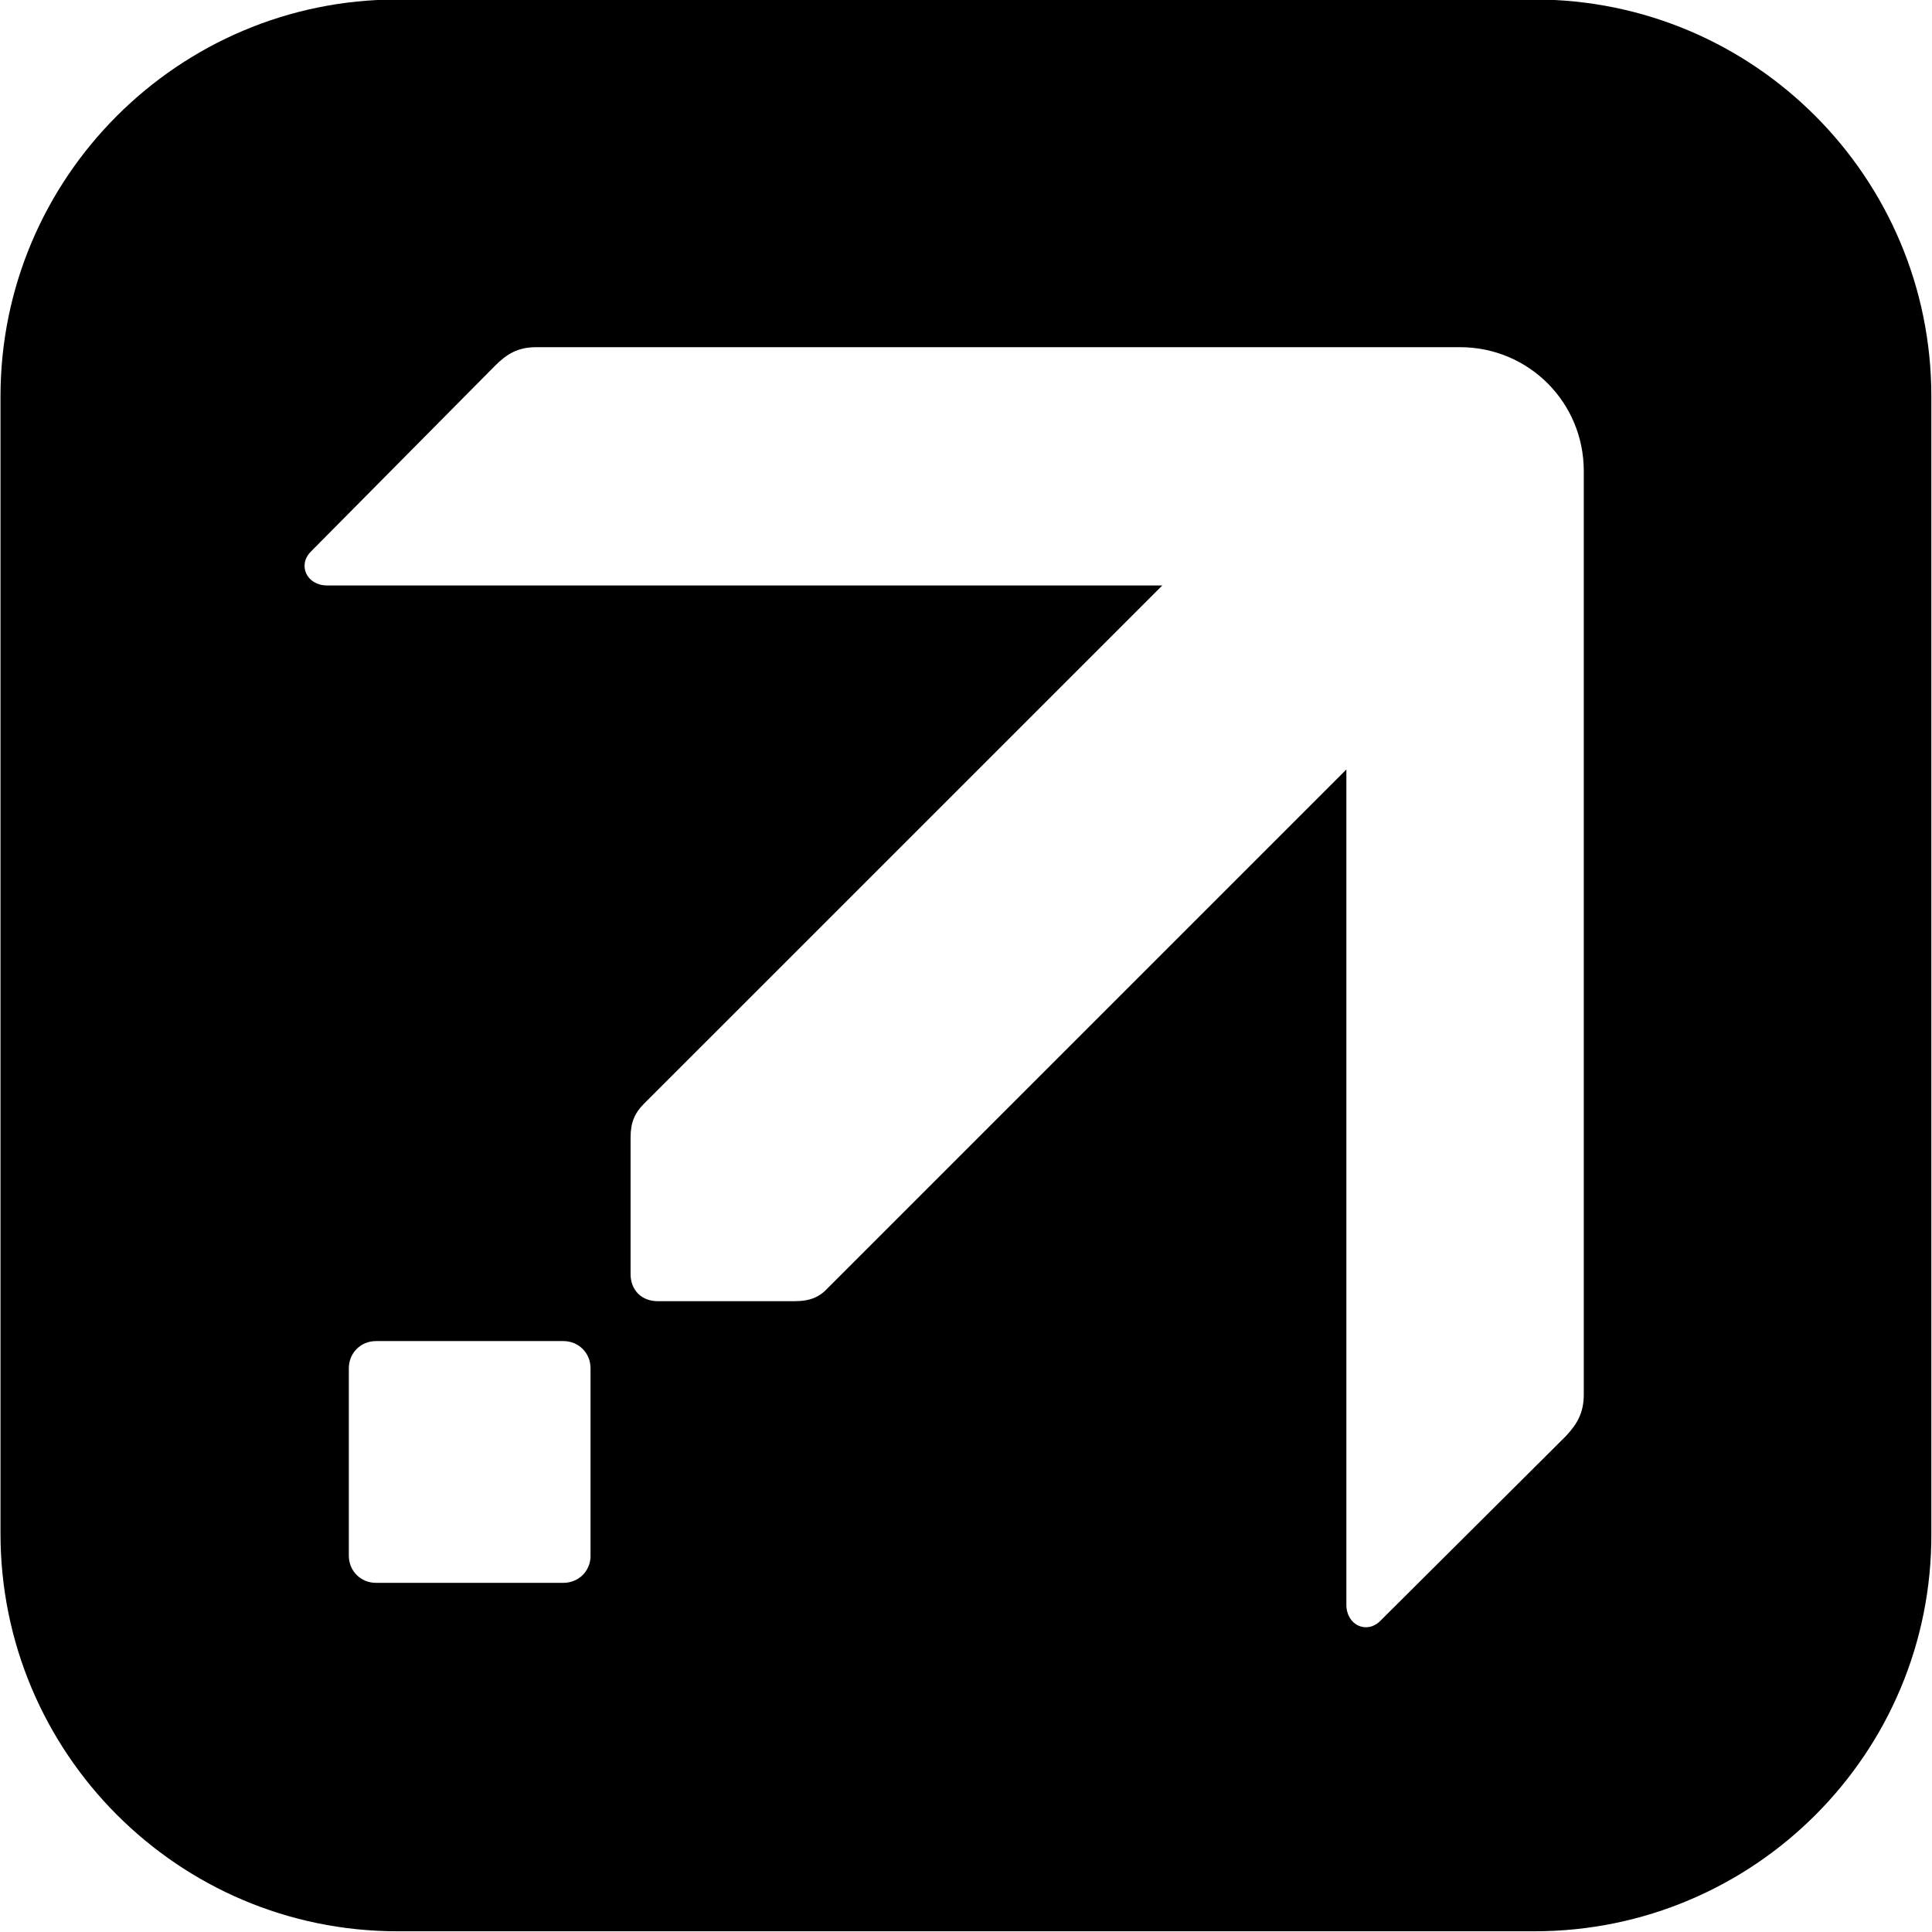 <?xml version="1.0" encoding="UTF-8" standalone="no"?>
<svg enable-background="new 0 0 211 47" fill="none" height="32" preserveAspectRatio="xMidYMid" viewBox="0 0 21.781 21.797" width="32" version="1.1" id="svg1" xmlns="http://www.w3.org/2000/svg" xmlns:svg="http://www.w3.org/2000/svg">
  <path id="path1" clip-path="url(#clipPath13)" style="fill:#000000" d="m 7.761,103.765 c -4.278,0 -7.76,3.482 -7.76,7.76 v 22.236 c 0,4.295 3.482,7.776 7.76,7.776 H 29.995 c 4.295,0 7.777,-3.482 7.76,-7.776 V 111.525 c 0,-4.278 -3.466,-7.76 -7.76,-7.76 z" transform="matrix(0.577,0,0,0.577,-0.003,-59.878)" />
  <defs id="defs11">
    <clipPath clipPathUnits="userSpaceOnUse" id="clipPath13">
      <g id="g14" style="display:none">
        <path d="m 11.538,134.193 v -3.665 c 0,-0.298 -0.232,-0.531 -0.531,-0.531 H 7.343 c -0.298,0 -0.531,0.232 -0.531,0.531 v 3.665 c 0,0.298 0.232,0.531 0.531,0.531 h 3.665 c 0.298,0 0.531,-0.232 0.531,-0.531 z" fill="#000000" id="path13" />
        <path d="m 30.959,131.042 v -18.058 c 0,-1.343 -1.078,-2.421 -2.421,-2.421 H 10.481 c -0.365,0 -0.58,0.133 -0.812,0.365 l -3.598,3.631 c -0.265,0.265 -0.083,0.663 0.315,0.663 H 22.718 l -10.132,10.131 c -0.182,0.182 -0.265,0.365 -0.265,0.663 v 2.67 c 0,0.315 0.216,0.531 0.531,0.531 h 2.67 c 0.315,0 0.497,-0.083 0.663,-0.265 l 10.132,-10.132 v 16.333 c 0,0.398 0.398,0.58 0.663,0.315 l 3.631,-3.615 c 0.215,-0.232 0.348,-0.448 0.348,-0.812 z" fill="#000000" id="path14" />
      </g>
      <path id="lpe_path-effect14" class="powerclip" d="m -5,98.765 h 47.757 v 47.773 H -5 Z m 16.538,35.428 v -3.665 c 0,-0.298 -0.232,-0.531 -0.531,-0.531 H 7.343 c -0.298,0 -0.531,0.232 -0.531,0.531 v 3.665 c 0,0.298 0.232,0.531 0.531,0.531 h 3.665 c 0.298,0 0.531,-0.232 0.531,-0.531 z m 19.421,-3.151 v -18.058 c 0,-1.343 -1.078,-2.421 -2.421,-2.421 H 10.481 c -0.365,0 -0.58,0.133 -0.812,0.365 l -3.598,3.631 c -0.265,0.265 -0.083,0.663 0.315,0.663 H 22.718 l -10.132,10.131 c -0.182,0.182 -0.265,0.365 -0.265,0.663 v 2.67 c 0,0.315 0.216,0.531 0.531,0.531 h 2.67 c 0.315,0 0.497,-0.083 0.663,-0.265 l 10.132,-10.132 v 16.333 c 0,0.398 0.398,0.58 0.663,0.315 l 3.631,-3.615 c 0.215,-0.232 0.348,-0.448 0.348,-0.812 z" />
    </clipPath>
  </defs>
</svg>
